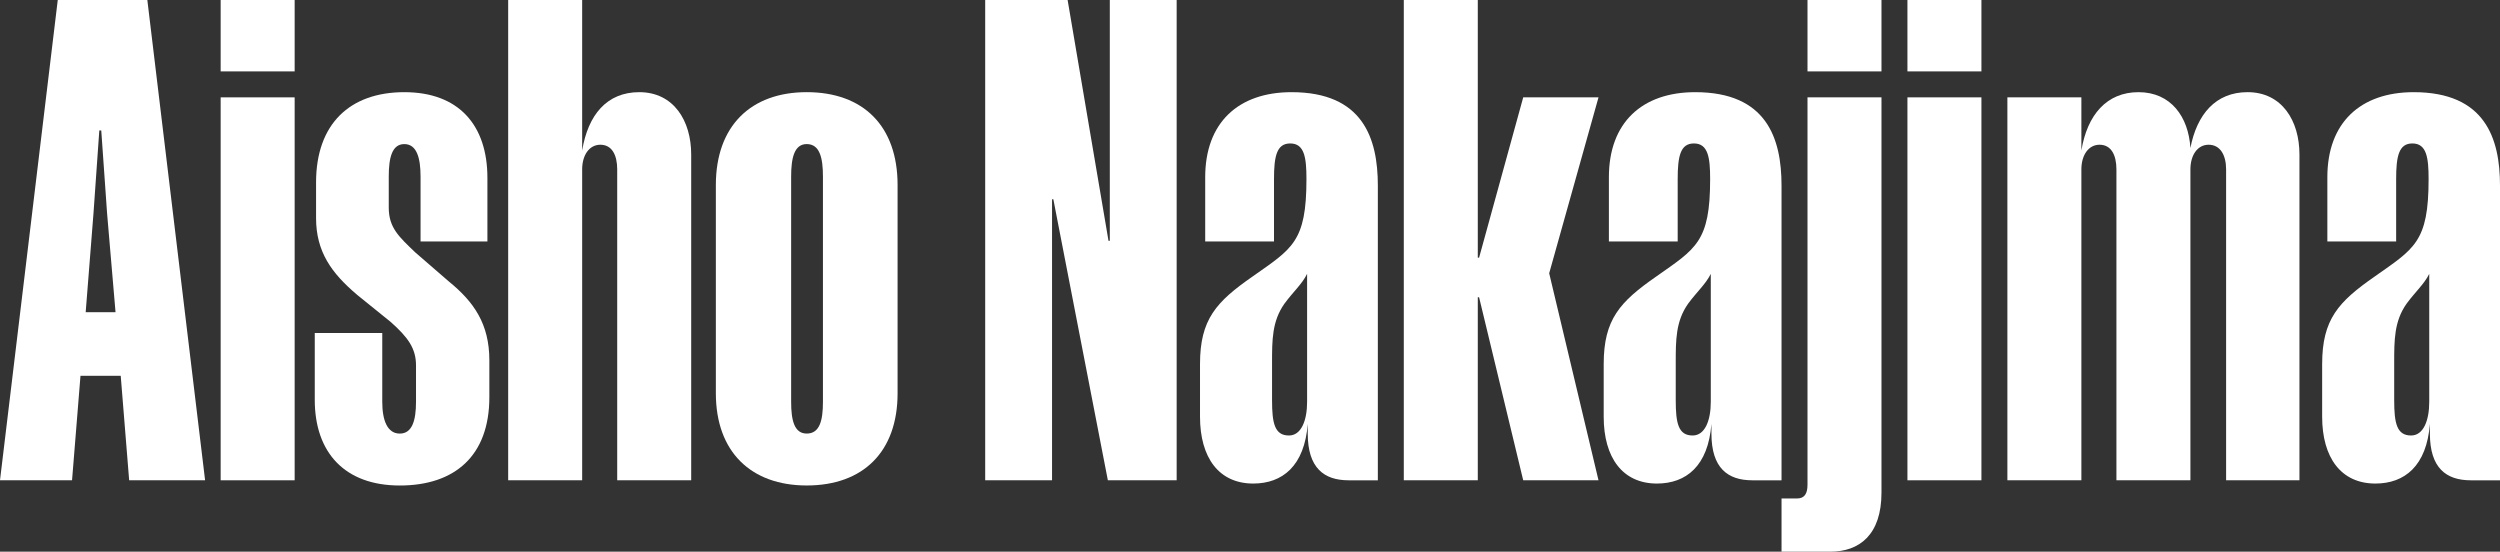 <?xml version="1.0" encoding="UTF-8"?><svg id="_レイヤー_2" xmlns="http://www.w3.org/2000/svg" viewBox="0 0 308.153 68.001"><rect x="0" y="0" width="308.153" height="68.001" fill="#333333" stroke="none"/><defs><style>.cls-1{fill:none;isolation:isolate;}.cls-2{fill:#fff;}</style></defs><g id="_レイヤー_1-2"><g class="cls-1"><path class="cls-2" d="m18.161,0l7.12,59.201h-9.36l-1.04-12.88h-4.96l-1.04,12.88H0L7.12,0h11.041Zm-7.6,38.48h3.68l-1.04-12.16-.72-10.24h-.24l-.72,10.24-.96,12.16Z"/><path class="cls-2" d="m27.199,8.8V0h9.12v8.8h-9.12Zm0,50.401V12h9.12v47.201h-9.12Z"/><path class="cls-2" d="m43.999,36.32c-3.12-2.64-5.04-5.279-5.04-9.439v-4.4c0-7.2,4.16-11.12,10.88-11.12s10.24,4.08,10.24,10.56v7.841h-8.24v-8c0-2.32-.48-4.001-2-4.001s-1.92,1.681-1.92,4.001v3.84c0,2.479,1.28,3.6,3.28,5.52l4.16,3.601c3.04,2.479,4.96,5.2,4.96,9.68v4.561c0,7.2-4.24,10.88-11.04,10.88s-10.48-4.08-10.48-10.56v-8.24h8.32v8.479c0,2.32.64,3.921,2.16,3.921s2-1.601,2-3.921v-4.479c0-2.08-.96-3.44-3.12-5.36l-4.16-3.36Z"/><path class="cls-2" d="m71.758,59.201h-9.12V0h9.12v18.561c.72-4.4,3.04-7.2,7.04-7.2,4.24,0,6.4,3.52,6.4,7.68v40.161h-9.12V20.88c0-1.76-.64-3.04-2.08-3.04-1.36,0-2.24,1.28-2.24,3.04v38.321Z"/><path class="cls-2" d="m110.637,48.48c0,7.2-4.24,11.36-11.2,11.36-6.88,0-11.2-4.16-11.2-11.36v-25.68c0-7.28,4.32-11.44,11.2-11.44,6.96,0,11.2,4.16,11.2,11.44v25.68Zm-11.2,4.961c1.6,0,2-1.601,2-3.921v-27.76c0-2.32-.4-4.001-2-4.001-1.52,0-1.92,1.681-1.92,4.001v27.76c0,2.32.4,3.921,1.92,3.921Z"/><path class="cls-2" d="m136.636,29.681h.16V0h8.24v59.201h-8.48l-6.72-34.641h-.16v34.641h-8.24V0h10.16l5.04,29.681Z"/><path class="cls-2" d="m147.915,44.881c0-5.521,2-7.681,6.48-10.8,4.88-3.44,6.64-4.24,6.64-12.001,0-2.64-.24-4.399-2-4.399-1.68,0-2,1.6-2,4.399v7.681h-8.48v-7.921c0-6.72,4.08-10.479,10.64-10.479,8.8,0,10.64,5.68,10.64,11.52v36.321h-3.6c-3.04,0-5.04-1.521-5.04-5.76v-1.2c-.4,5.2-3.12,7.36-6.72,7.36-4.24,0-6.56-3.2-6.56-8.24v-6.48Zm8.88,4.48c0,2.8.32,4.319,2.08,4.319,1.52,0,2.24-1.84,2.24-4.16v-15.76c-.64,1.28-1.68,2.16-2.8,3.68-1.521,2.16-1.521,4.48-1.521,7.28v4.641Z"/><path class="cls-2" d="m173.034,59.201V0h9.12v31.761h.16l5.44-19.761h9.28l-6.08,21.681,6.08,25.521h-9.28l-5.44-22.561h-.16v22.561h-9.12Z"/><path class="cls-2" d="m197.674,44.881c0-5.521,2-7.681,6.48-10.8,4.88-3.44,6.64-4.24,6.64-12.001,0-2.64-.24-4.399-2-4.399-1.68,0-2,1.6-2,4.399v7.681h-8.48v-7.921c0-6.72,4.08-10.479,10.64-10.479,8.8,0,10.64,5.68,10.64,11.52v36.321h-3.6c-3.04,0-5.04-1.521-5.04-5.76v-1.2c-.4,5.2-3.12,7.36-6.72,7.36-4.24,0-6.56-3.2-6.56-8.24v-6.48Zm8.88,4.48c0,2.8.32,4.319,2.08,4.319,1.52,0,2.24-1.84,2.24-4.16v-15.76c-.64,1.28-1.68,2.16-2.8,3.68-1.521,2.16-1.521,4.48-1.521,7.28v4.641Z"/><path class="cls-2" d="m222.794,12h9.12v48.722c0,5.199-2.72,7.279-6.32,7.279h-6v-6.56h1.92c.881,0,1.28-.561,1.28-1.681V12Zm0-3.2V0h9.12v8.8h-9.12Z"/><path class="cls-2" d="m235.113,8.8V0h9.12v8.8h-9.12Zm0,50.401V12h9.12v47.201h-9.12Z"/><path class="cls-2" d="m269.993,18.24c.8-4.16,3.12-6.88,7.04-6.88,4.24,0,6.4,3.52,6.4,7.68v40.161h-9.04V20.88c0-1.76-.72-3.04-2.16-3.04-1.36,0-2.24,1.28-2.24,3.04v38.321h-9.12V20.88c0-1.76-.64-3.04-2.08-3.04-1.36,0-2.24,1.28-2.24,3.04v38.321h-9.12V12h9.12v6.561c.721-4.4,3.12-7.2,7.04-7.2,4.001,0,6.16,3.04,6.4,6.88Z"/><path class="cls-2" d="m286.232,44.881c0-5.521,2-7.681,6.48-10.8,4.88-3.44,6.64-4.24,6.64-12.001,0-2.64-.239-4.399-2-4.399-1.68,0-2,1.6-2,4.399v7.681h-8.479v-7.921c0-6.72,4.08-10.479,10.64-10.479,8.801,0,10.641,5.68,10.641,11.52v36.321h-3.601c-3.04,0-5.04-1.521-5.04-5.76v-1.2c-.399,5.2-3.12,7.36-6.72,7.36-4.24,0-6.561-3.2-6.561-8.24v-6.48Zm8.88,4.48c0,2.8.32,4.319,2.08,4.319,1.521,0,2.24-1.84,2.24-4.16v-15.76c-.64,1.28-1.68,2.16-2.8,3.68-1.521,2.16-1.521,4.48-1.521,7.28v4.641Z"/></g></g></svg>